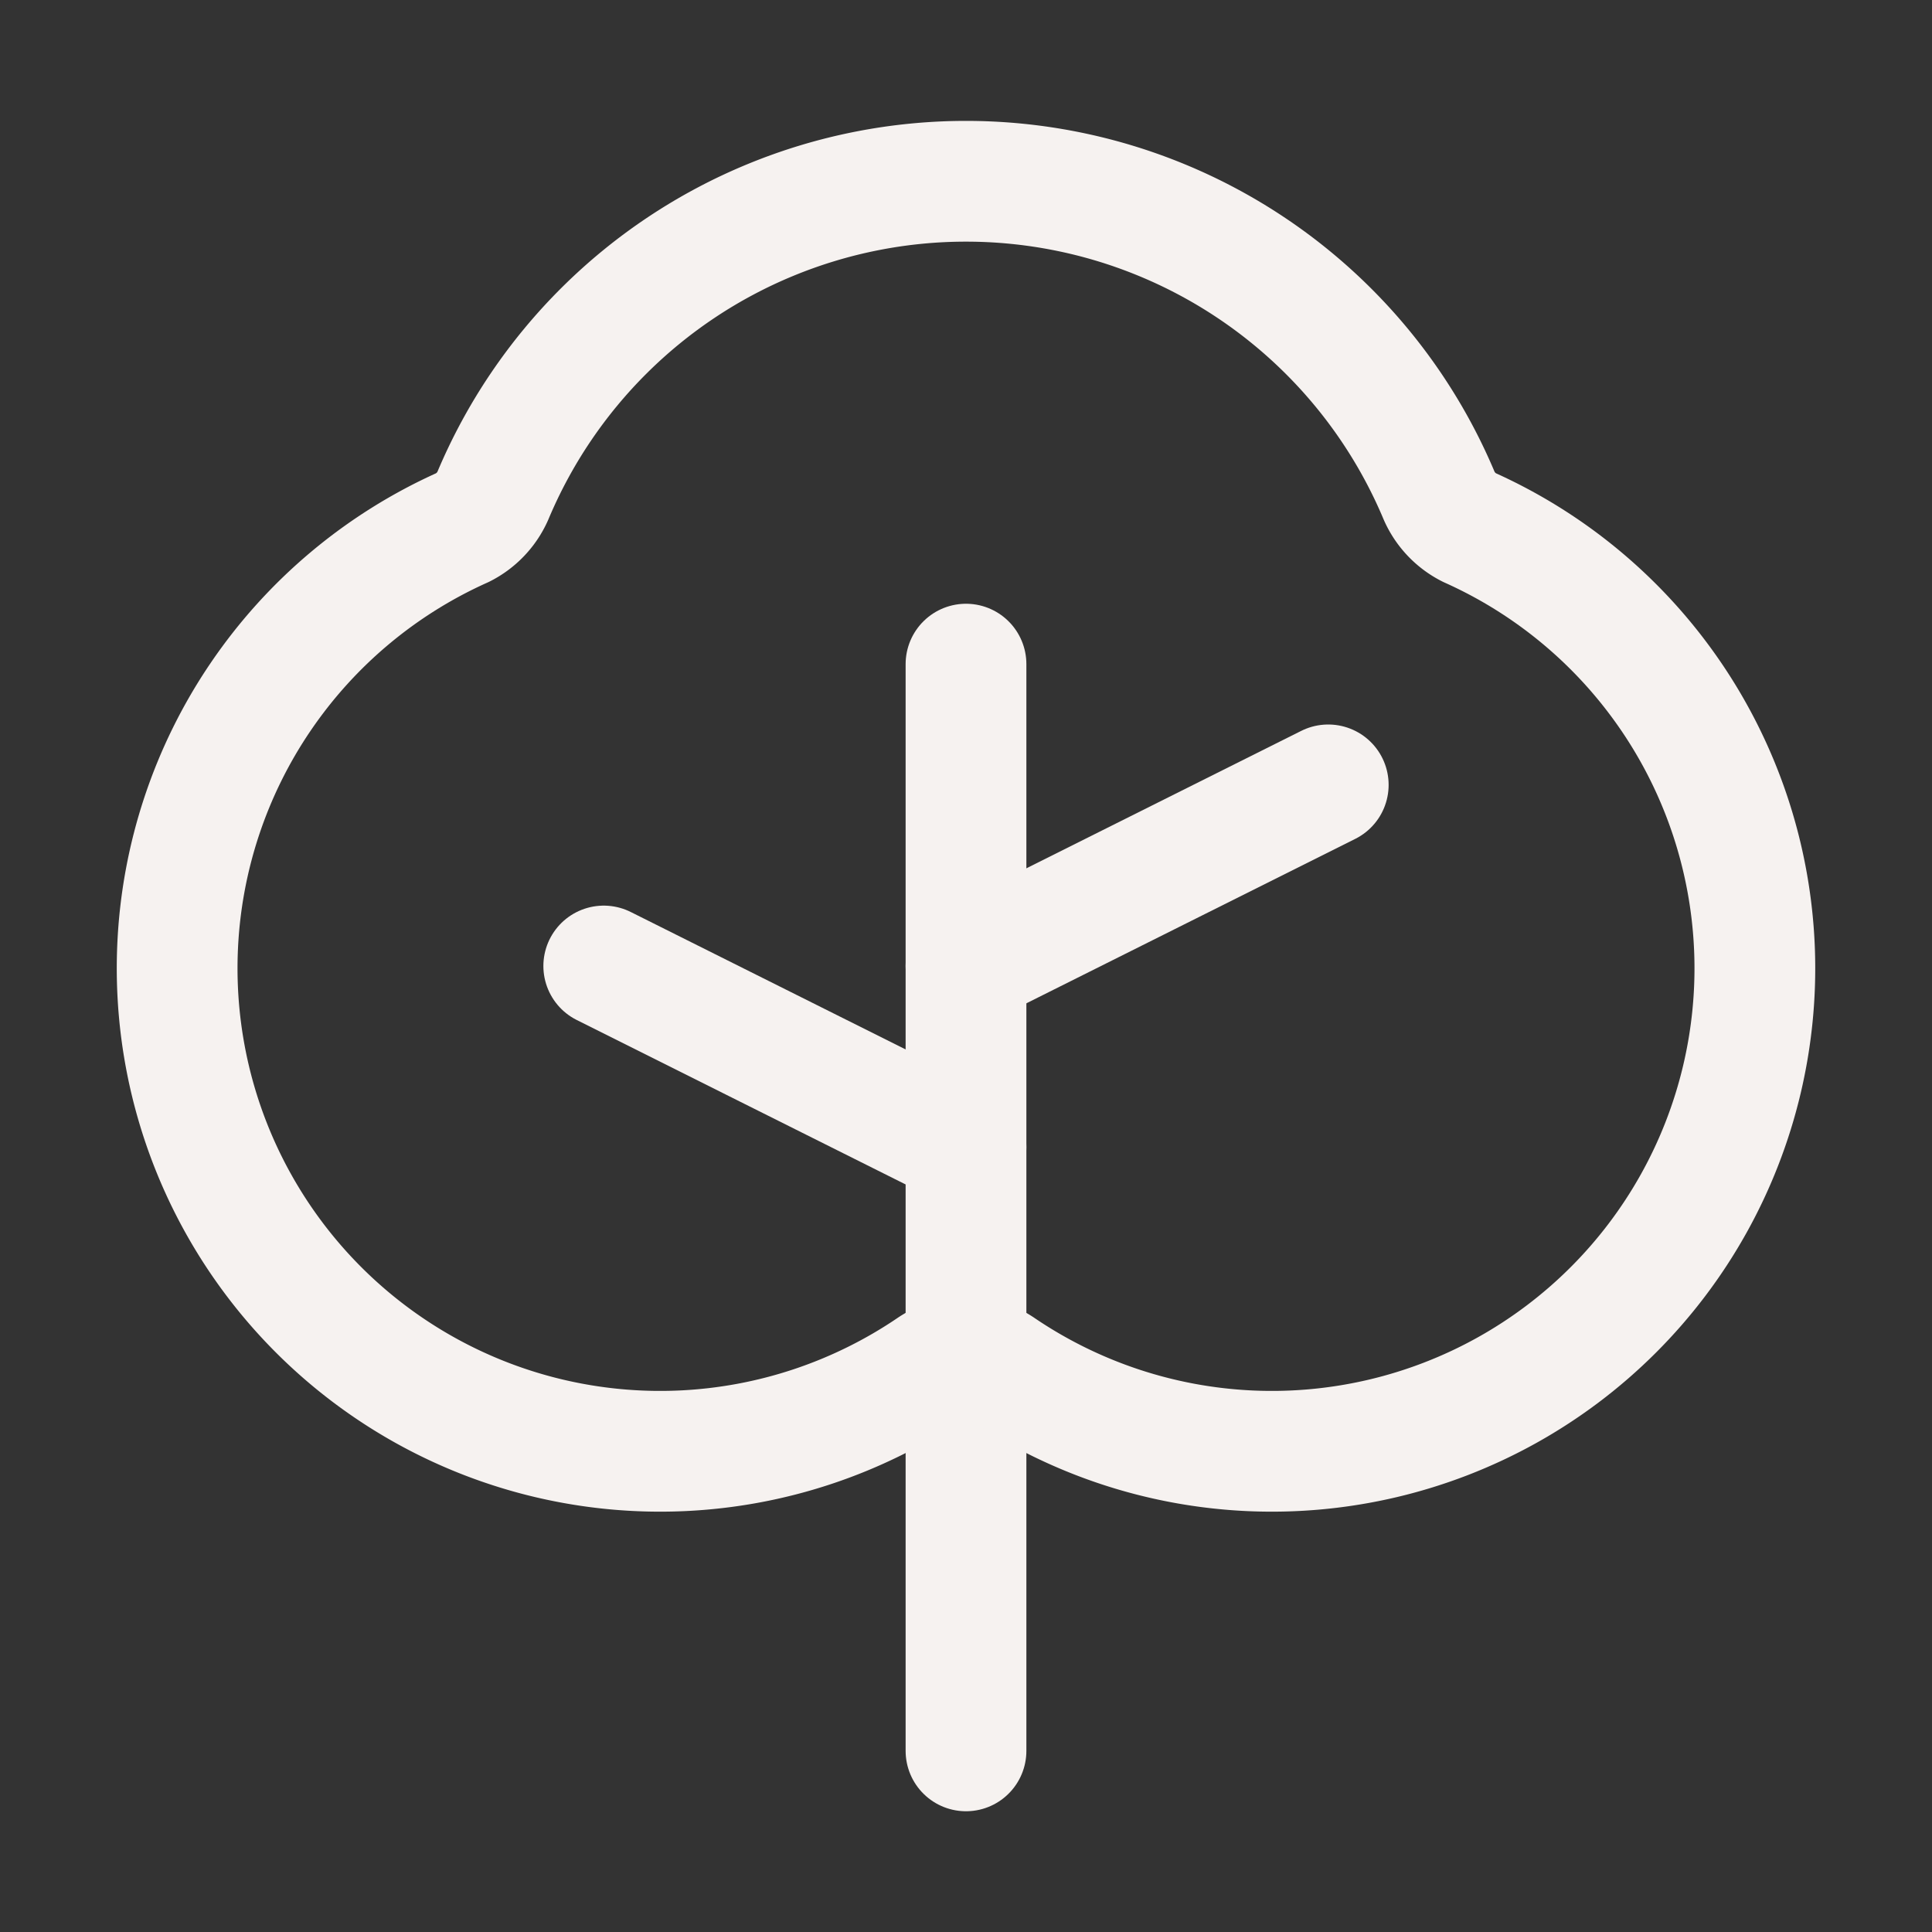 <svg viewBox="0 0 256 256" xmlns="http://www.w3.org/2000/svg"><rect x="0" y="0" width="256" height="256" fill="#333333" stroke="none"/><rect fill="none" height="256" width="256"></rect><line fill="none" stroke="#f6f2f0" stroke-linecap="round" stroke-linejoin="round" stroke-width="16px" x1="128" x2="128" y1="232" y2="88" original-stroke="#000000"></line><line fill="none" stroke="#f6f2f0" stroke-linecap="round" stroke-linejoin="round" stroke-width="16px" x1="128" x2="80" y1="152" y2="128" original-stroke="#000000"></line><line fill="none" stroke="#f6f2f0" stroke-linecap="round" stroke-linejoin="round" stroke-width="16px" x1="128" x2="176" y1="128" y2="104" original-stroke="#000000"></line><path d="M132.5,181.2A64,64,0,1,0,194.7,69.9a8.6,8.6,0,0,1-4-4.2,68,68,0,0,0-125.4,0,8.6,8.6,0,0,1-4,4.2,64,64,0,1,0,62.2,111.3A8.2,8.2,0,0,1,132.5,181.2Z" fill="none" stroke="#f6f2f0" stroke-linecap="round" stroke-linejoin="round" stroke-width="16px" original-stroke="#000000"></path></svg>